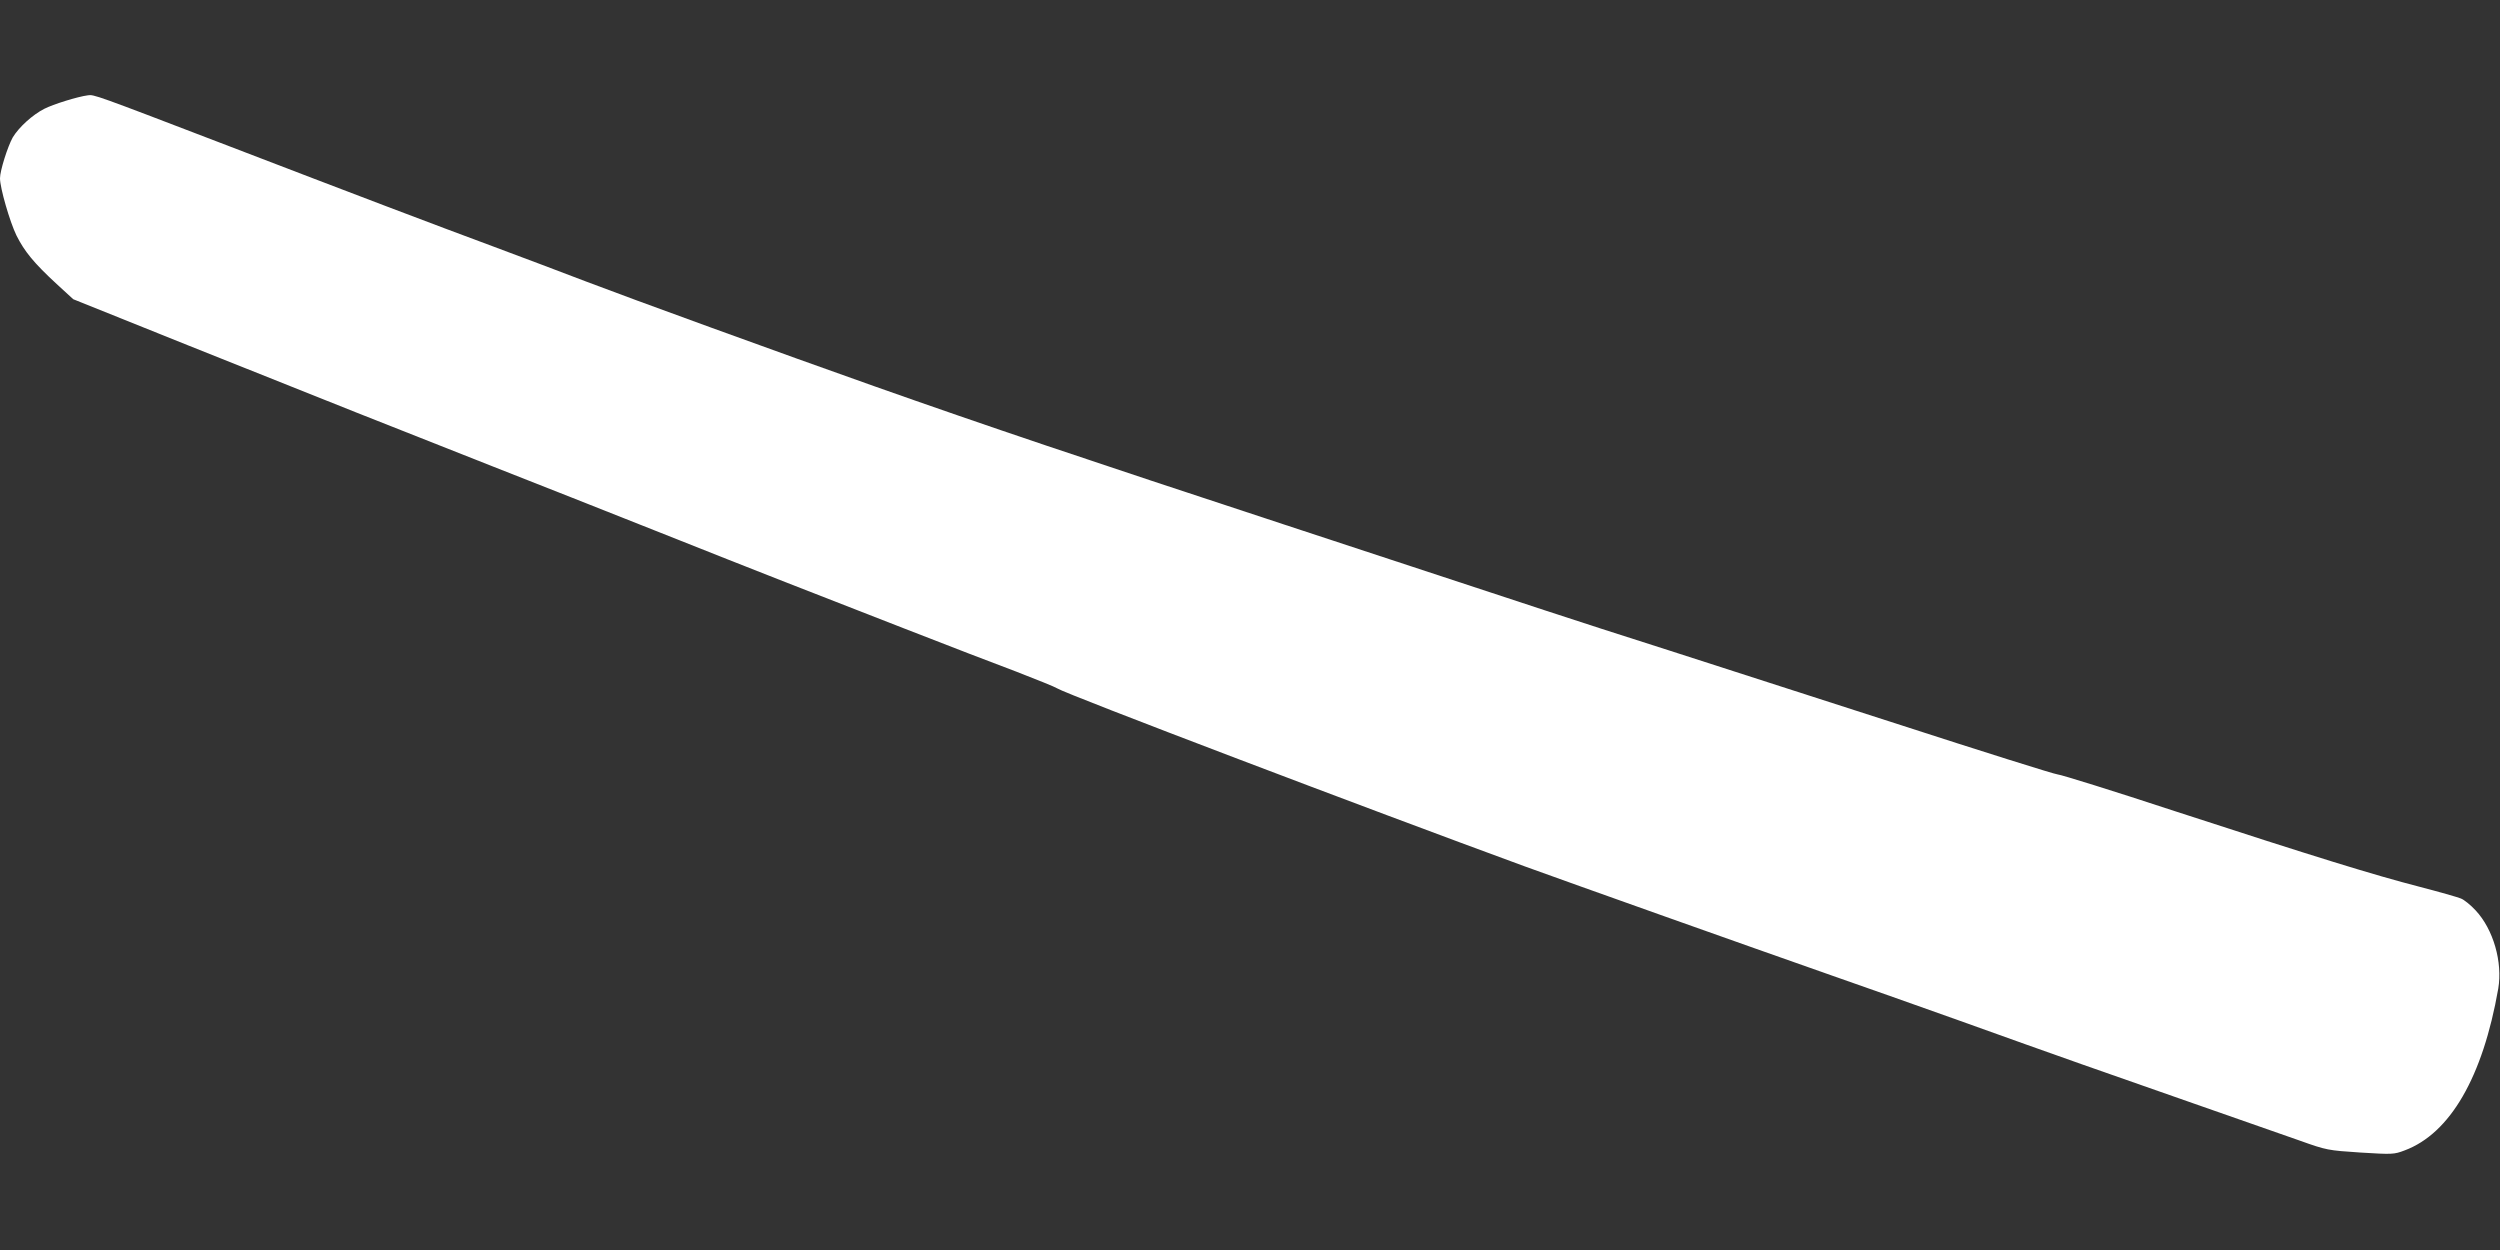<?xml version="1.0" standalone="no"?>
<!DOCTYPE svg PUBLIC "-//W3C//DTD SVG 20010904//EN"
 "http://www.w3.org/TR/2001/REC-SVG-20010904/DTD/svg10.dtd">
<svg version="1.0" xmlns="http://www.w3.org/2000/svg"
 width="1280pt" height="640pt" viewBox="0 0 1280 640"
 preserveAspectRatio="xMidYMid meet">
<rect x="0" y="0" width="1280" height="640" fill="#333333" stroke="none"/>
<g transform="translate(0,640) scale(0.1,-0.1)"
fill="#ffffff" stroke="none">
<path d="M450 5912 c-54 -7 -178 -46 -223 -69 -61 -31 -131 -95 -162 -147 -26
-47 -65 -170 -65 -209 0 -49 50 -222 84 -292 41 -82 89 -141 206 -249 l85 -78
585 -235 c727 -291 1057 -422 1560 -620 217 -85 593 -234 835 -330 242 -96
541 -215 665 -263 124 -48 398 -155 610 -238 212 -83 470 -182 574 -221 103
-40 198 -78 210 -86 44 -29 1588 -616 2396 -912 234 -85 1131 -404 1570 -558
162 -57 453 -159 645 -228 523 -188 769 -274 1210 -428 220 -77 463 -162 540
-189 137 -49 144 -50 310 -61 164 -10 172 -10 227 11 233 87 400 376 479 828
23 136 -25 304 -116 401 -25 27 -59 55 -76 61 -17 7 -112 34 -212 60 -229 59
-531 152 -1252 387 -313 103 -583 187 -600 188 -16 1 -385 117 -820 258 -434
140 -961 310 -1170 377 -209 66 -495 159 -635 205 -140 46 -743 244 -1340 441
-1016 334 -1518 503 -2095 707 -470 166 -1253 451 -1470 534 -121 46 -339 129
-485 183 -302 112 -676 254 -1395 530 -634 243 -645 247 -675 242z"/>
</g>
</svg>
